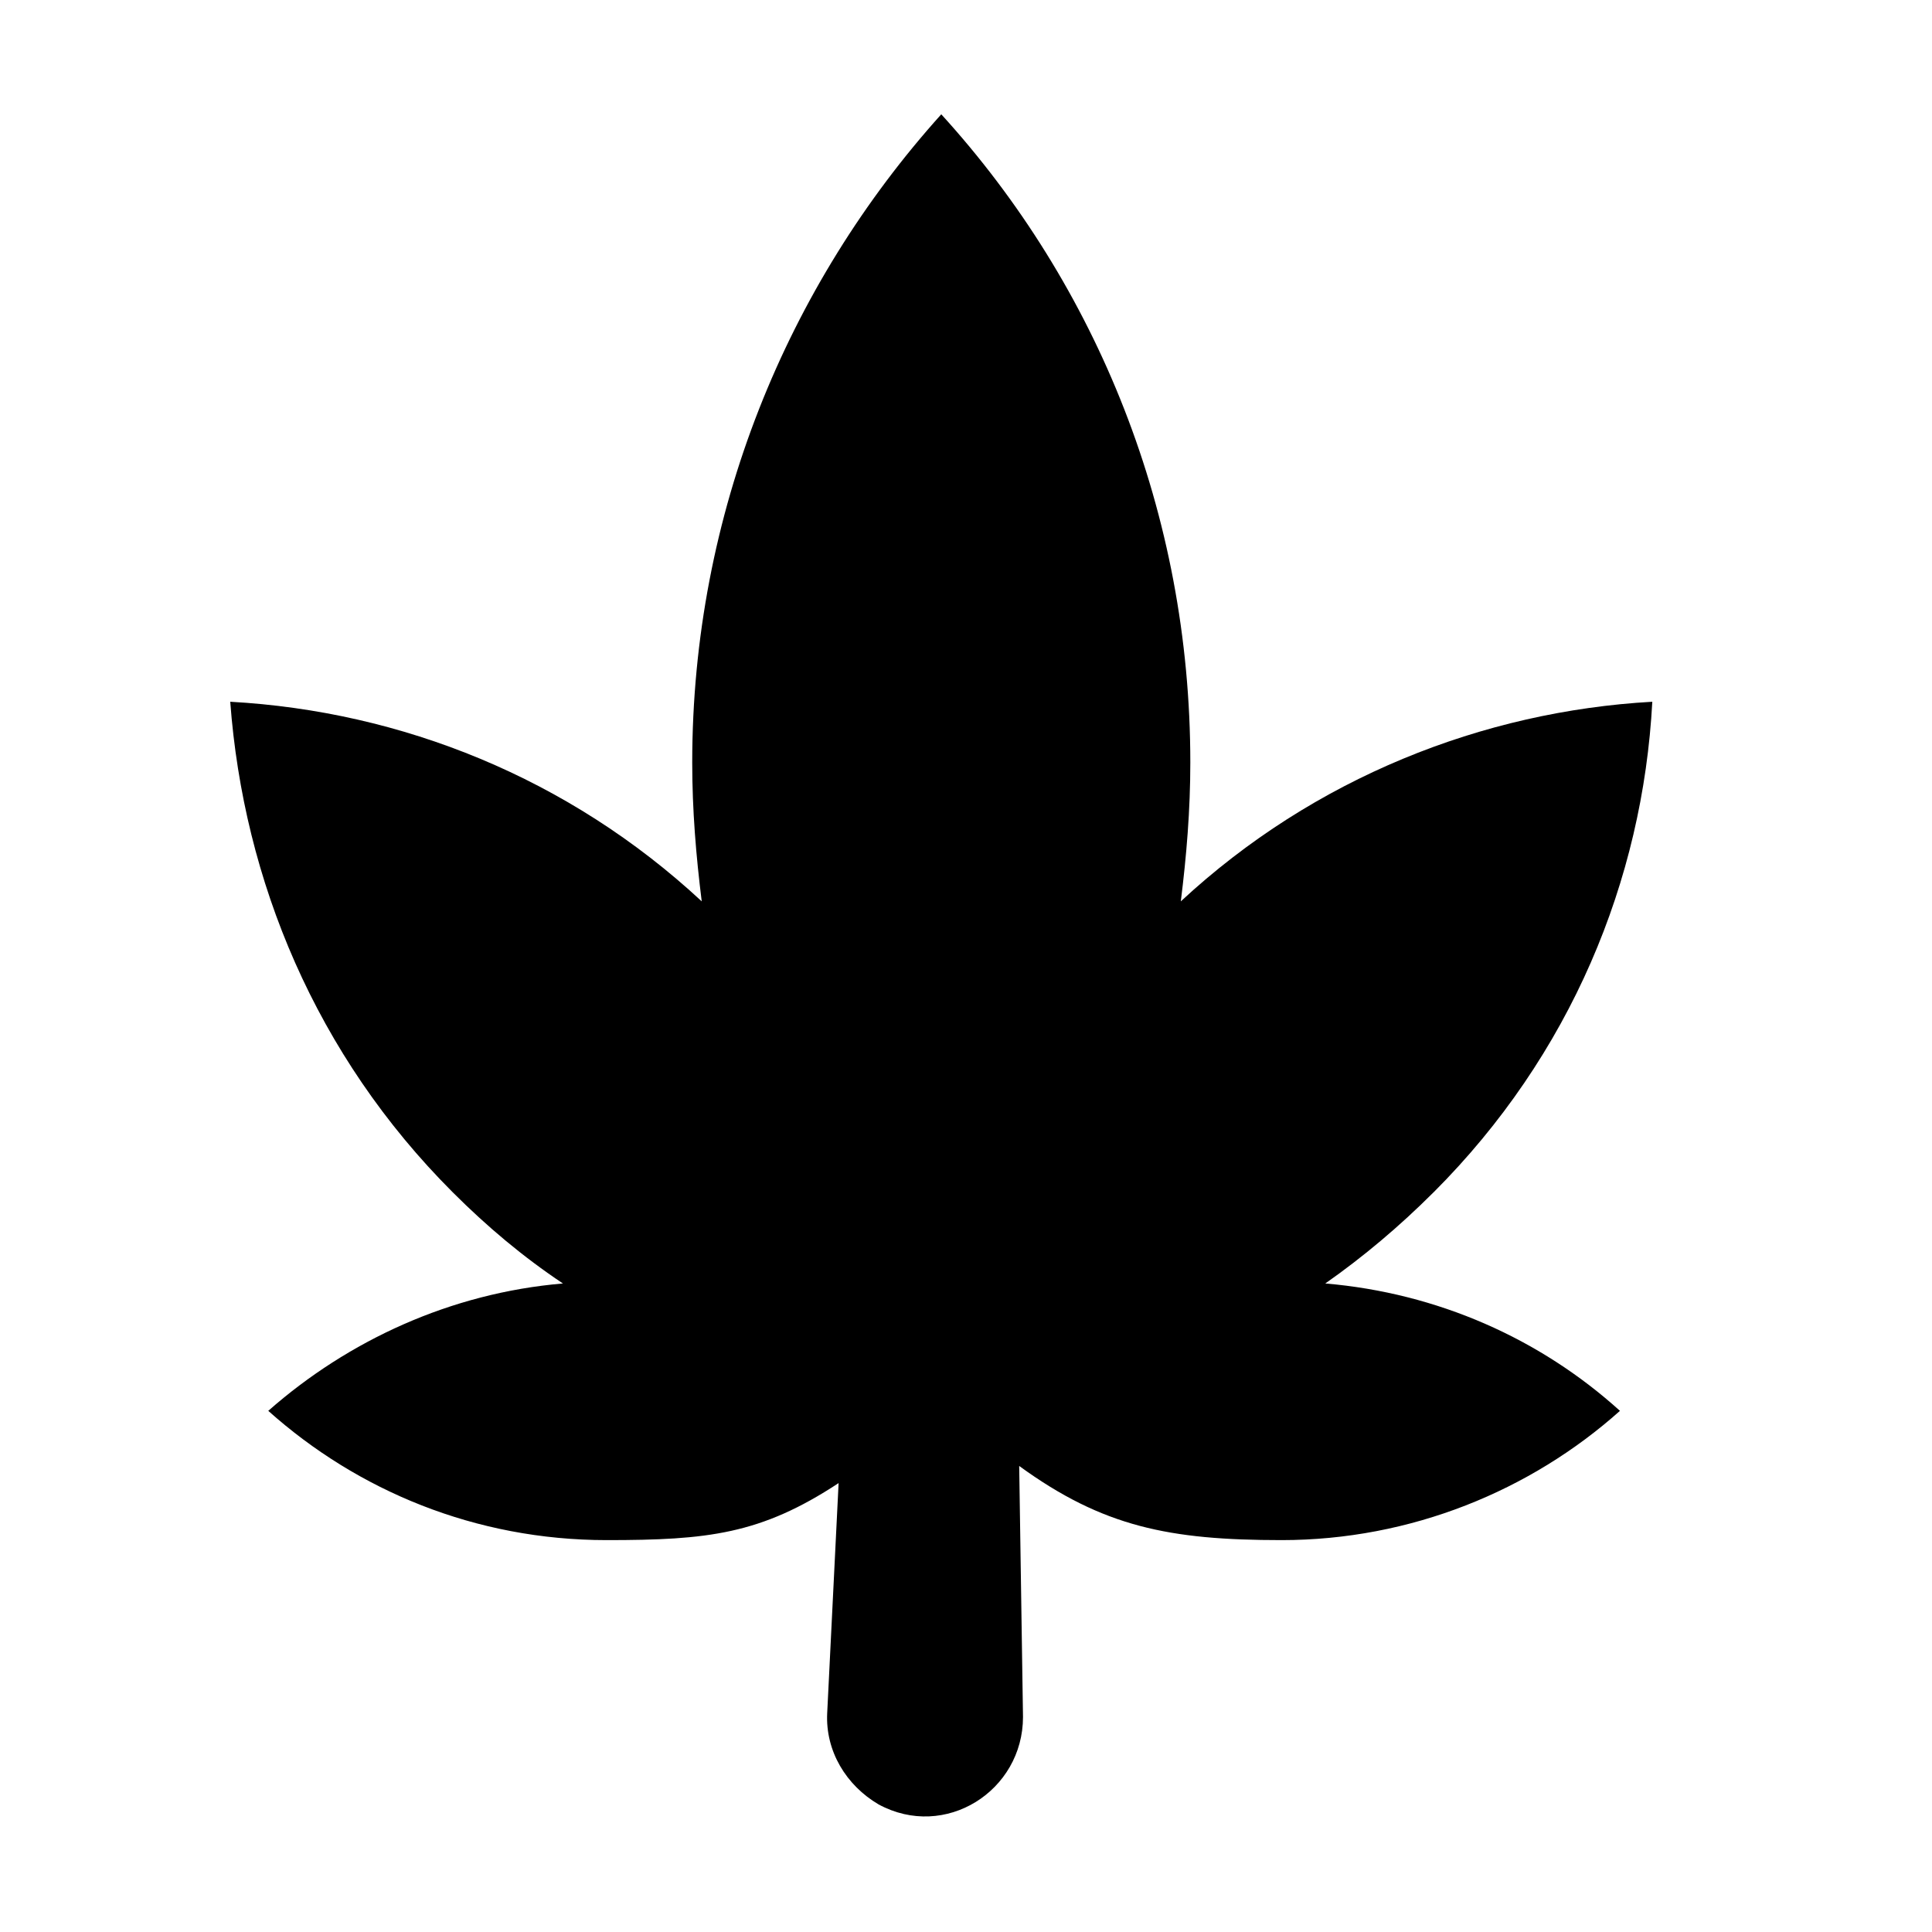 <?xml version="1.0" encoding="UTF-8"?>
<!-- Uploaded to: ICON Repo, www.svgrepo.com, Generator: ICON Repo Mixer Tools -->
<svg fill="#000000" width="800px" height="800px" version="1.1" viewBox="144 144 512 512" xmlns="http://www.w3.org/2000/svg">
 <path d="m523.94 459.95c36.273-36.273 55.418-82.625 57.938-129.98-44.84 2.519-89.68 20.152-124.95 52.898 1.512-12.09 2.519-24.184 2.519-36.777 0-66-24.688-126.46-66-171.8-40.809 45.344-66 105.8-66 171.8 0 12.594 1.008 24.688 2.519 36.777-35.266-32.746-79.602-50.383-124.95-52.898 3.527 47.359 22.672 93.707 58.945 129.98 9.07 9.07 18.641 17.129 29.223 24.184-29.727 2.519-56.93 15.113-78.09 33.754 23.68 21.16 54.914 34.258 89.68 34.258 26.703 0 40.809-1.512 61.465-15.113l-3.023 60.961c-0.504 10.078 5.039 19.145 13.602 24.184 17.633 9.574 38.289-3.527 38.289-23.176l-1.008-66.504c22.168 16.121 39.801 19.648 69.527 19.648 34.258 0 66-13.098 89.68-34.258-21.16-19.145-48.367-31.234-78.09-33.754 10.07-7.055 19.645-15.117 28.715-24.184z"/>
</svg>